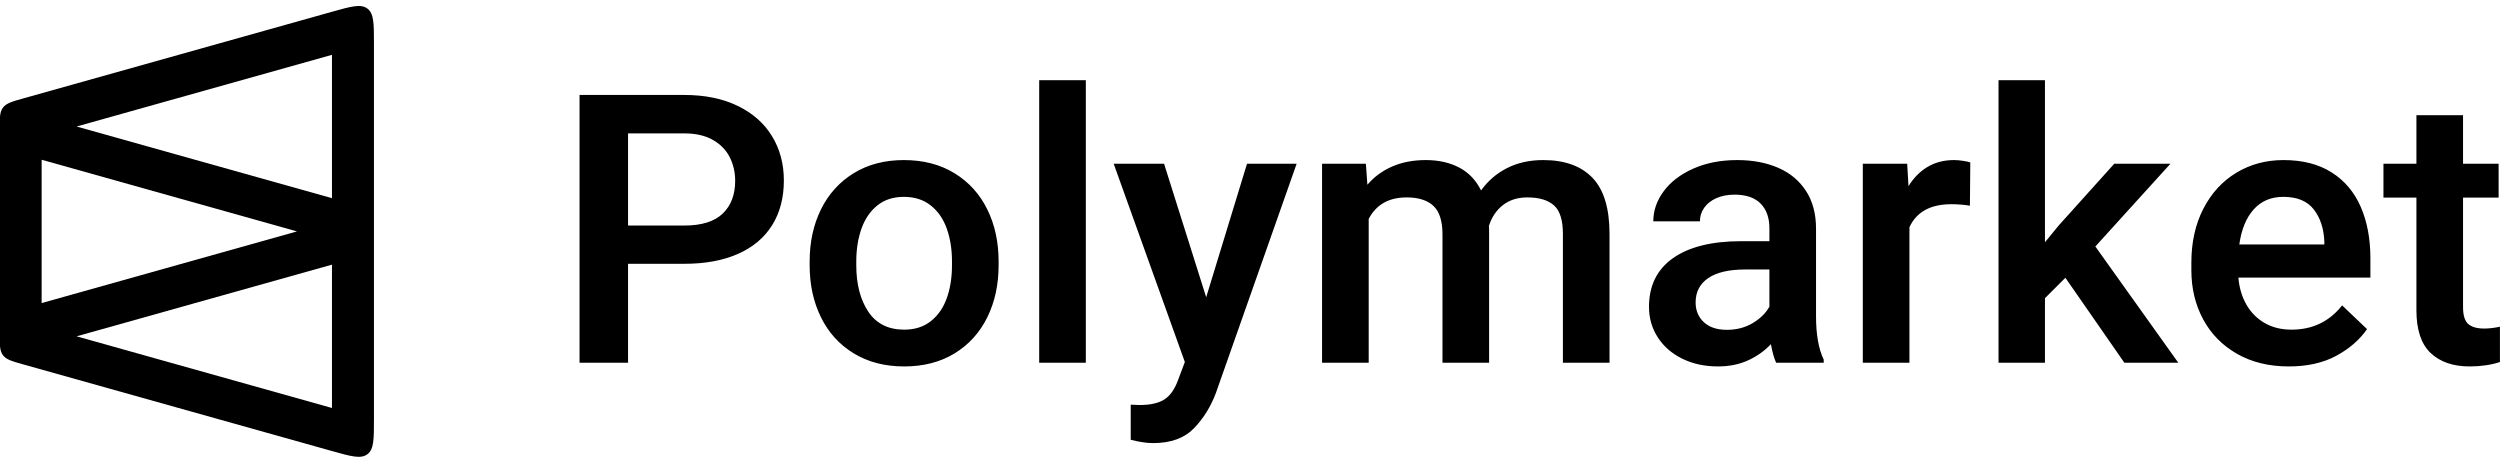 <svg width="911" height="168" viewBox="0 0 911 168" fill="none" xmlns="http://www.w3.org/2000/svg">
<g clip-path="url(#clip0_3903_130)">
<g clip-path="url(#clip1_3903_130)">
<path fill-rule="evenodd" clip-rule="evenodd" d="M395.676 132.183V29.235H378.683V132.183H395.676ZM228.862 96.128V132.186H211.188V34.601H249.334C256.841 34.601 263.335 35.93 268.817 38.589C274.299 41.247 278.474 44.933 281.34 49.648C284.206 54.361 285.639 59.735 285.639 65.767C285.639 72.067 284.217 77.496 281.374 82.053C278.53 86.61 274.391 90.096 268.954 92.509C263.517 94.922 256.978 96.128 249.334 96.128H228.862ZM228.861 82.187H249.334C255.658 82.187 260.332 80.735 263.358 77.831C266.383 74.926 267.896 70.949 267.896 65.9C267.896 62.773 267.236 59.902 265.917 57.288C264.598 54.674 262.55 52.574 259.775 50.988C257 49.401 253.52 48.608 249.334 48.608H228.861V82.187ZM329.499 133.53C336.551 133.53 342.67 131.944 347.856 128.772C353.043 125.599 357.013 121.22 359.765 115.635C362.517 110.05 363.893 103.727 363.893 96.667V95.26C363.893 88.2 362.517 81.877 359.765 76.292C357.013 70.707 353.032 66.317 347.823 63.122C342.613 59.927 336.46 58.33 329.363 58.33C322.357 58.33 316.26 59.927 311.074 63.122C305.888 66.317 301.919 70.707 299.166 76.292C296.414 81.877 295.037 88.2 295.037 95.26V96.667C295.037 103.727 296.414 110.05 299.166 115.635C301.919 121.22 305.899 125.599 311.108 128.772C316.317 131.944 322.448 133.53 329.499 133.53ZM316.397 113.559C319.309 117.938 323.676 120.127 329.5 120.127C333.366 120.127 336.608 119.088 339.224 117.01C341.84 114.933 343.774 112.129 345.025 108.599C346.276 105.069 346.901 101.093 346.901 96.669V95.262C346.901 90.882 346.276 86.917 345.025 83.365C343.774 79.812 341.829 76.987 339.19 74.886C336.551 72.786 333.276 71.736 329.363 71.736C325.496 71.736 322.266 72.786 319.673 74.886C317.08 76.987 315.157 79.812 313.906 83.365C312.655 86.917 312.029 90.882 312.029 95.262V96.669C312.029 103.55 313.486 109.18 316.397 113.559ZM435.067 156.07C431.586 159.667 426.616 161.465 420.155 161.465C417.926 161.465 415.22 161.063 412.035 160.259V147.457L415.174 147.592C419.223 147.592 422.305 146.888 424.421 145.48C426.536 144.073 428.208 141.604 429.437 138.074L431.757 131.908L405.825 59.657H424.182L439.536 108.316L454.413 59.657H472.497L443.085 143.168C441.22 148.172 438.547 152.473 435.067 156.07ZM498.752 132.19V79.778C501.482 74.55 506.099 71.936 512.605 71.936C516.882 71.936 520.121 72.963 522.329 75.019C524.537 77.074 525.641 80.537 525.641 85.407V132.19H542.632V83.866L542.563 82.325C543.562 79.152 545.259 76.628 547.647 74.751C550.036 72.874 553.005 71.936 556.555 71.936C560.874 71.936 564.116 72.908 566.278 74.851C568.44 76.795 569.521 80.247 569.521 85.207V132.19H586.512V85.274C586.512 75.935 584.443 69.109 580.3 64.798C576.162 60.486 570.177 58.33 562.356 58.33C557.392 58.33 553.005 59.302 549.181 61.246C545.364 63.189 542.197 65.904 539.698 69.389C537.833 65.636 535.171 62.854 531.714 61.045C528.256 59.235 524.206 58.33 519.566 58.33C515.016 58.33 510.956 59.101 507.385 60.642C503.813 62.184 500.777 64.407 498.275 67.311L497.728 59.67H481.76V132.19H498.752ZM636.991 131.319C633.76 132.793 630.099 133.53 626.002 133.53C621.179 133.53 616.862 132.592 613.038 130.715C609.215 128.839 606.234 126.247 604.101 122.941C601.963 119.634 600.894 115.925 600.894 111.815C600.894 104.085 603.816 98.165 609.662 94.053C615.508 89.943 623.8 87.888 634.533 87.888H644.771V83.196C644.771 79.353 643.702 76.348 641.564 74.181C639.425 72.014 636.264 70.93 632.075 70.93C629.576 70.93 627.368 71.355 625.456 72.204C623.544 73.053 622.068 74.215 621.022 75.689C619.976 77.164 619.453 78.817 619.453 80.649H602.462C602.462 76.761 603.723 73.109 606.245 69.691C608.773 66.273 612.364 63.524 617.03 61.447C621.691 59.369 627.025 58.33 633.033 58.33C638.676 58.33 643.656 59.269 647.979 61.145C652.302 63.022 655.678 65.837 658.113 69.59C660.548 73.343 661.762 77.923 661.762 83.329V115.3C661.762 121.913 662.698 127.163 664.563 131.05V132.19H647.229C646.497 130.626 645.864 128.369 645.318 125.421C642.993 127.878 640.222 129.844 636.991 131.319ZM629.28 120.189C625.689 120.189 622.888 119.261 620.889 117.408C618.884 115.553 617.885 113.151 617.885 110.202C617.885 106.404 619.407 103.455 622.458 101.355C625.503 99.255 629.989 98.205 635.898 98.205H644.771V111.744C643.499 114.067 641.482 116.056 638.734 117.709C635.98 119.362 632.83 120.189 629.28 120.189ZM695.797 82.793V132.19H678.806V59.67H694.977L695.454 67.847C697.319 64.809 699.644 62.463 702.415 60.81C705.193 59.157 708.401 58.33 712.038 58.33C712.997 58.33 714.072 58.419 715.281 58.598C716.484 58.777 717.384 58.978 717.977 59.201L717.837 74.952C715.565 74.594 713.311 74.415 711.085 74.415C703.485 74.415 698.388 77.208 695.797 82.793ZM745.183 132.183V108.657L752.627 101.218L774.122 132.183H793.774L763.546 89.824L790.909 59.663H770.438L750.239 82.116L745.183 88.282V29.235H728.262V132.183H745.183ZM851.354 129.643C846.577 132.234 840.796 133.53 834.02 133.53C826.832 133.53 820.55 132 815.181 128.939C809.818 125.879 805.698 121.689 802.833 116.372C799.968 111.055 798.533 105.09 798.533 98.477V95.729C798.533 88.267 799.986 81.71 802.903 76.058C805.814 70.406 809.818 66.037 814.908 62.955C820.004 59.872 825.74 58.33 832.108 58.33C839.07 58.33 844.916 59.827 849.646 62.821C854.376 65.814 857.914 70.003 860.256 75.388C862.598 80.772 863.772 87.016 863.772 94.121V101.158H815.664C815.977 104.866 816.959 108.151 818.598 111.01C820.231 113.87 822.451 116.104 825.252 117.713C828.047 119.322 831.312 120.126 835.043 120.126C842.684 120.126 848.826 117.177 853.469 111.279L862.546 119.925C859.861 123.812 856.131 127.052 851.354 129.643ZM846.984 89.095H816.001C816.773 83.599 818.528 79.332 821.259 76.294C823.985 73.255 827.582 71.736 832.039 71.736C837.042 71.736 840.732 73.244 843.097 76.261C845.462 79.276 846.758 83.13 846.984 87.822V89.095ZM910.974 131.921C907.702 132.993 904.018 133.529 899.921 133.529C893.913 133.529 889.183 131.898 885.725 128.636C882.268 125.374 880.542 120.169 880.542 113.02V72.001H868.531V59.669H880.542V41.975H897.533V59.669H910.497V72.001H897.533V111.88C897.533 114.919 898.166 116.986 899.445 118.08C900.717 119.175 902.629 119.722 905.174 119.722C906.993 119.722 908.928 119.499 910.974 119.052V131.921Z" fill="black"/>
<path d="M136.267 152.821C136.267 160.086 136.267 163.718 133.891 165.518C131.516 167.319 128.019 166.338 121.024 164.375L8.632 132.836C4.418 131.654 2.311 131.063 1.092 129.455C-0.126 127.848 -0.126 125.659 -0.126 121.283V47.37C-0.126 42.993 -0.126 40.804 1.092 39.197C2.311 37.59 4.418 36.998 8.632 35.816L121.024 4.277C128.019 2.315 131.516 1.333 133.891 3.134C136.267 4.935 136.267 8.567 136.267 15.831V152.821ZM27.904 122.554L120.966 148.671V96.439L27.904 122.554ZM15.174 110.438L108.217 84.326L15.174 58.215V110.438ZM27.903 46.099L120.966 72.214V19.981L27.903 46.099Z" fill="black"/>
</g>
</g>
<defs>
<clipPath id="clip0_3903_130">
<rect width="911" height="168" fill="white"/>
</clipPath>
<clipPath id="clip1_3903_130">
<rect width="911" height="168" fill="white"/>
</clipPath>
</defs>
</svg>
